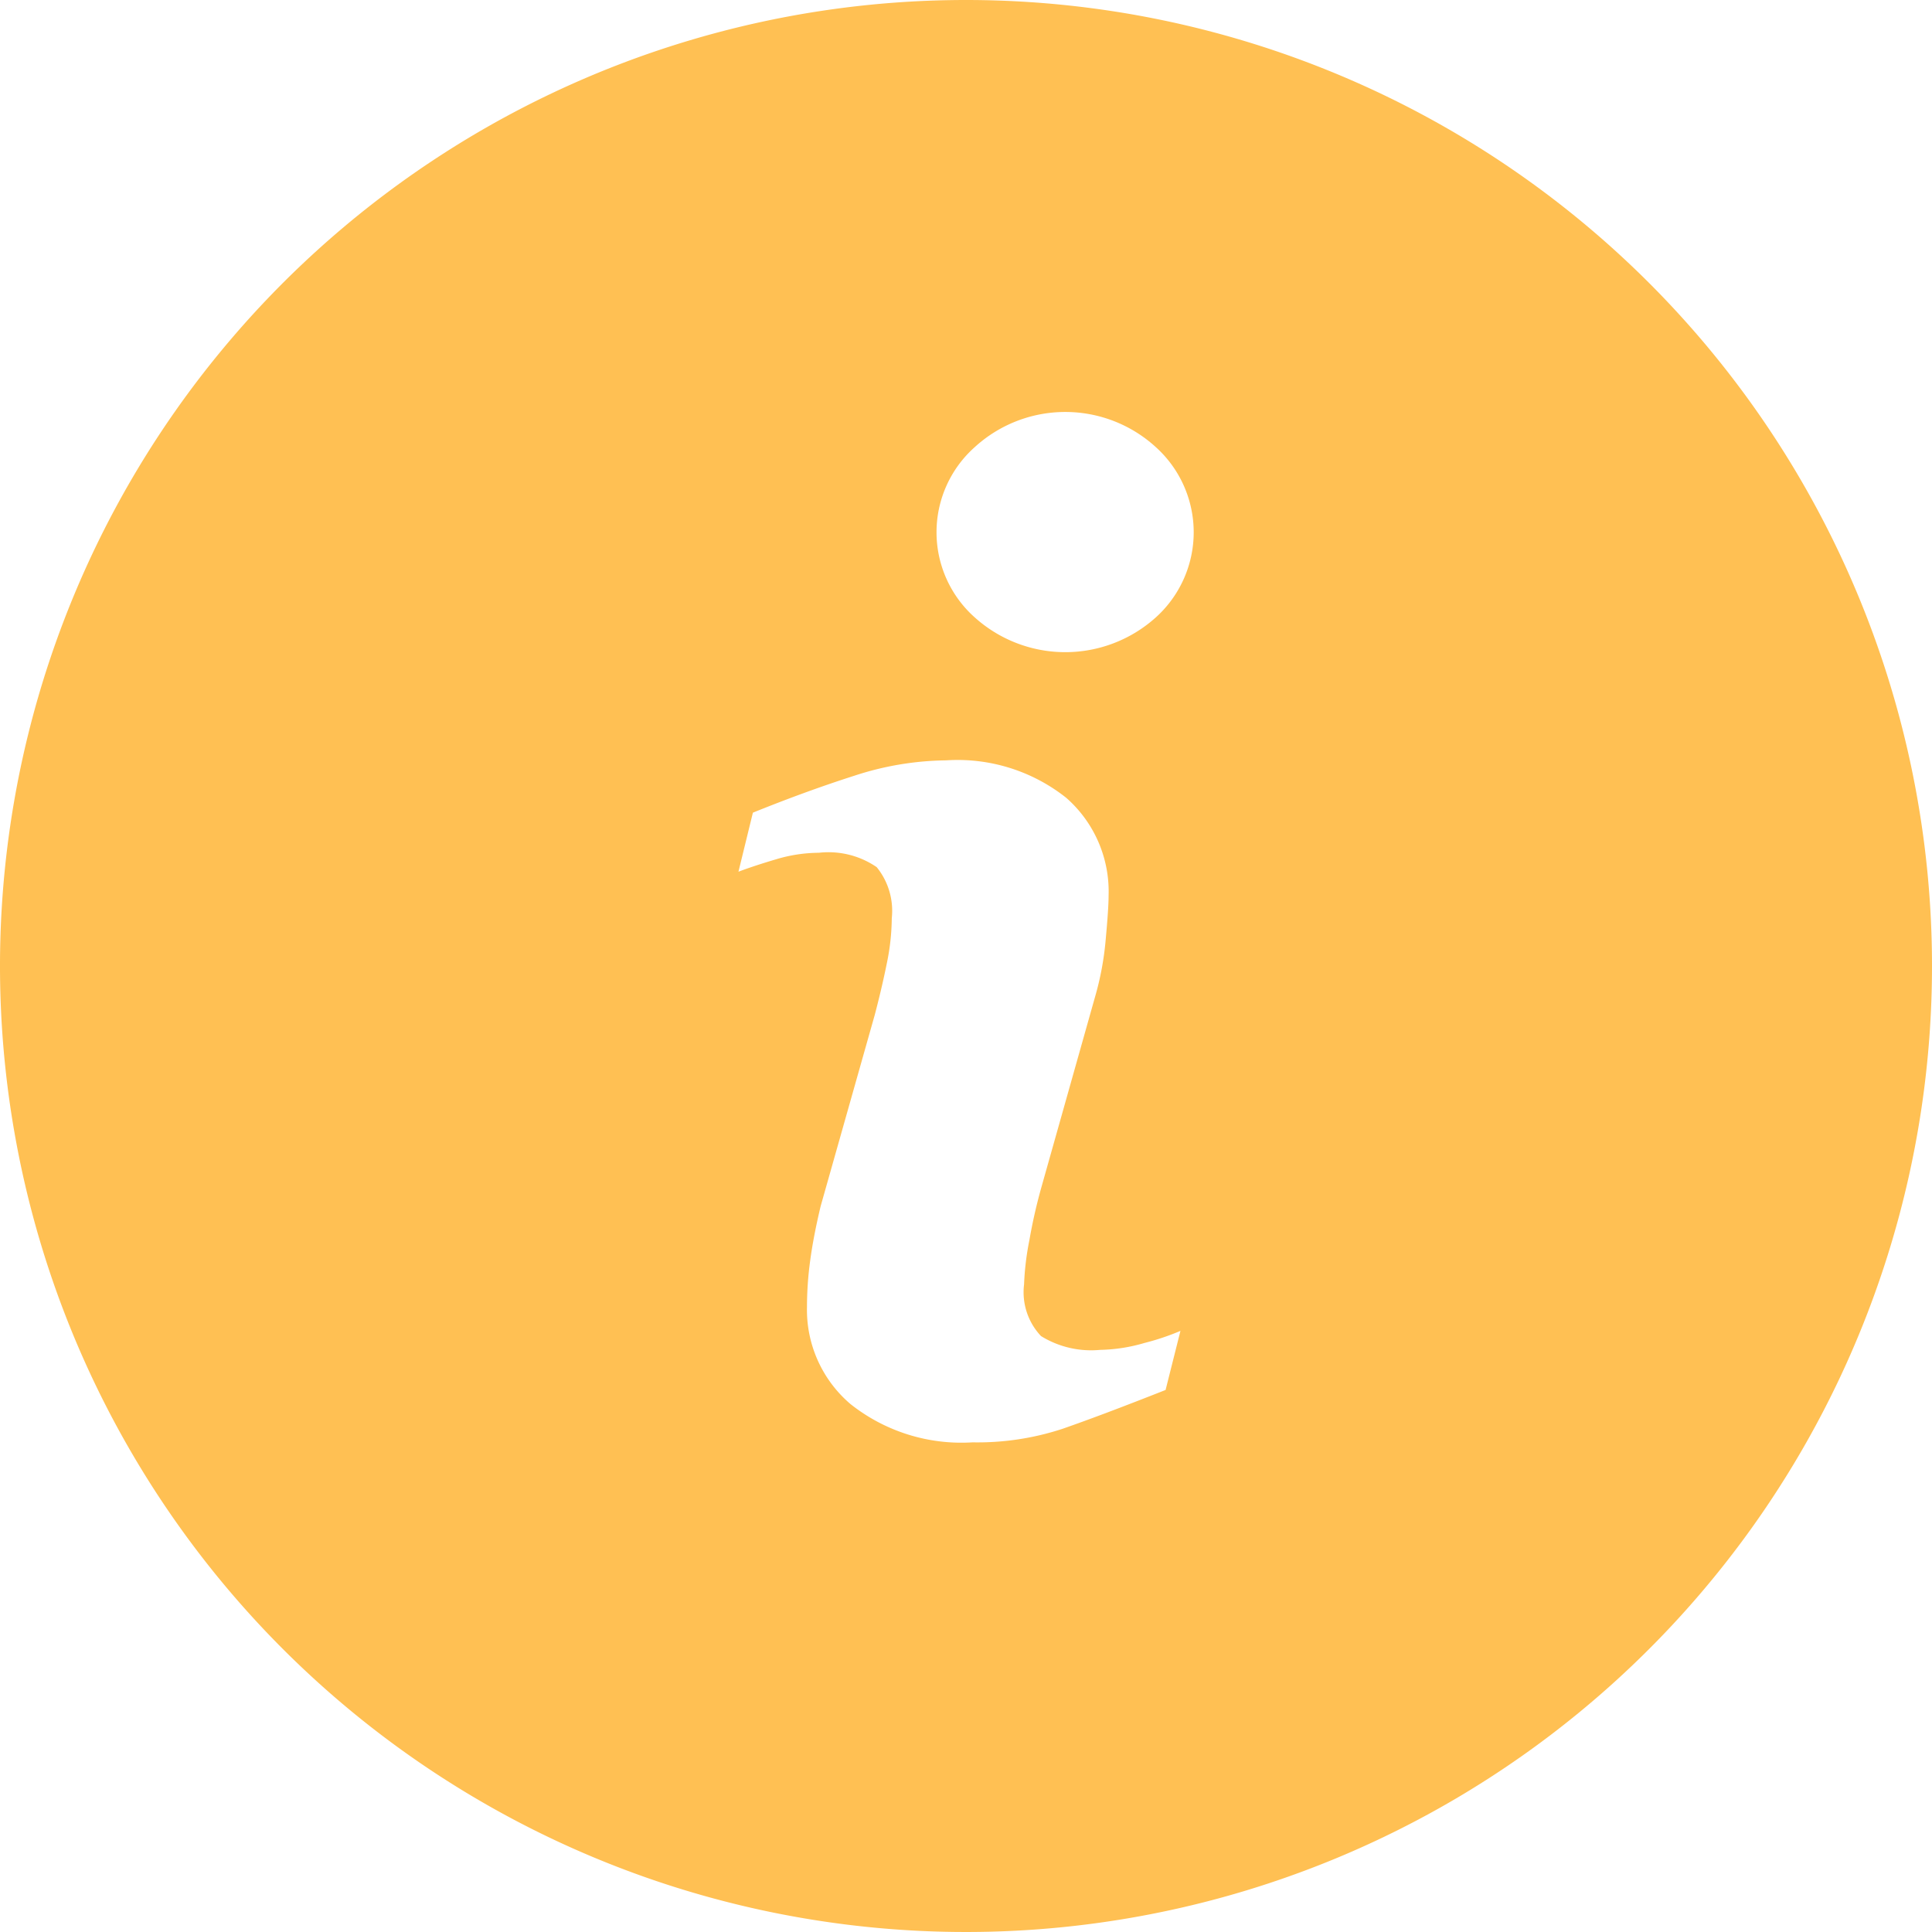 <svg id="Groupe_334" data-name="Groupe 334" xmlns="http://www.w3.org/2000/svg" xmlns:xlink="http://www.w3.org/1999/xlink" width="36" height="36" viewBox="0 0 36 36">
  <defs>
    <clipPath id="clip-path">
      <rect id="Rectangle_163" data-name="Rectangle 163" width="36" height="36" fill="none"/>
    </clipPath>
  </defs>
  <g id="Groupe_333" data-name="Groupe 333" clip-path="url(#clip-path)">
    <path id="Tracé_397" data-name="Tracé 397" d="M18,0A18,18,0,1,0,36,18,18,18,0,0,0,18,0m3.719,25.9q-1.208.477-1.927.726a5.072,5.072,0,0,1-1.67.25,3.325,3.325,0,0,1-2.274-.713,2.306,2.306,0,0,1-.811-1.811,6.364,6.364,0,0,1,.061-.872q.06-.445.194-1.006l1.007-3.56q.135-.513.227-.97a4.274,4.274,0,0,0,.091-.835,1.291,1.291,0,0,0-.281-.951,1.588,1.588,0,0,0-1.076-.268,2.814,2.814,0,0,0-.8.122q-.409.121-.7.231l.269-1.1q.989-.4,1.892-.689a5.657,5.657,0,0,1,1.709-.286,3.254,3.254,0,0,1,2.24.7,2.323,2.323,0,0,1,.787,1.822q0,.231-.054.818a5.542,5.542,0,0,1-.2,1.073l-1,3.548a9.916,9.916,0,0,0-.221.975,5.181,5.181,0,0,0-.1.829,1.189,1.189,0,0,0,.316.963,1.775,1.775,0,0,0,1.1.257,3.115,3.115,0,0,0,.828-.129,4.593,4.593,0,0,0,.67-.225ZM21.542,11.5a2.521,2.521,0,0,1-3.384,0,2.123,2.123,0,0,1,0-3.164,2.5,2.5,0,0,1,3.384,0,2.136,2.136,0,0,1,0,3.164" fill="#ffc053"/>
  </g>
</svg>

